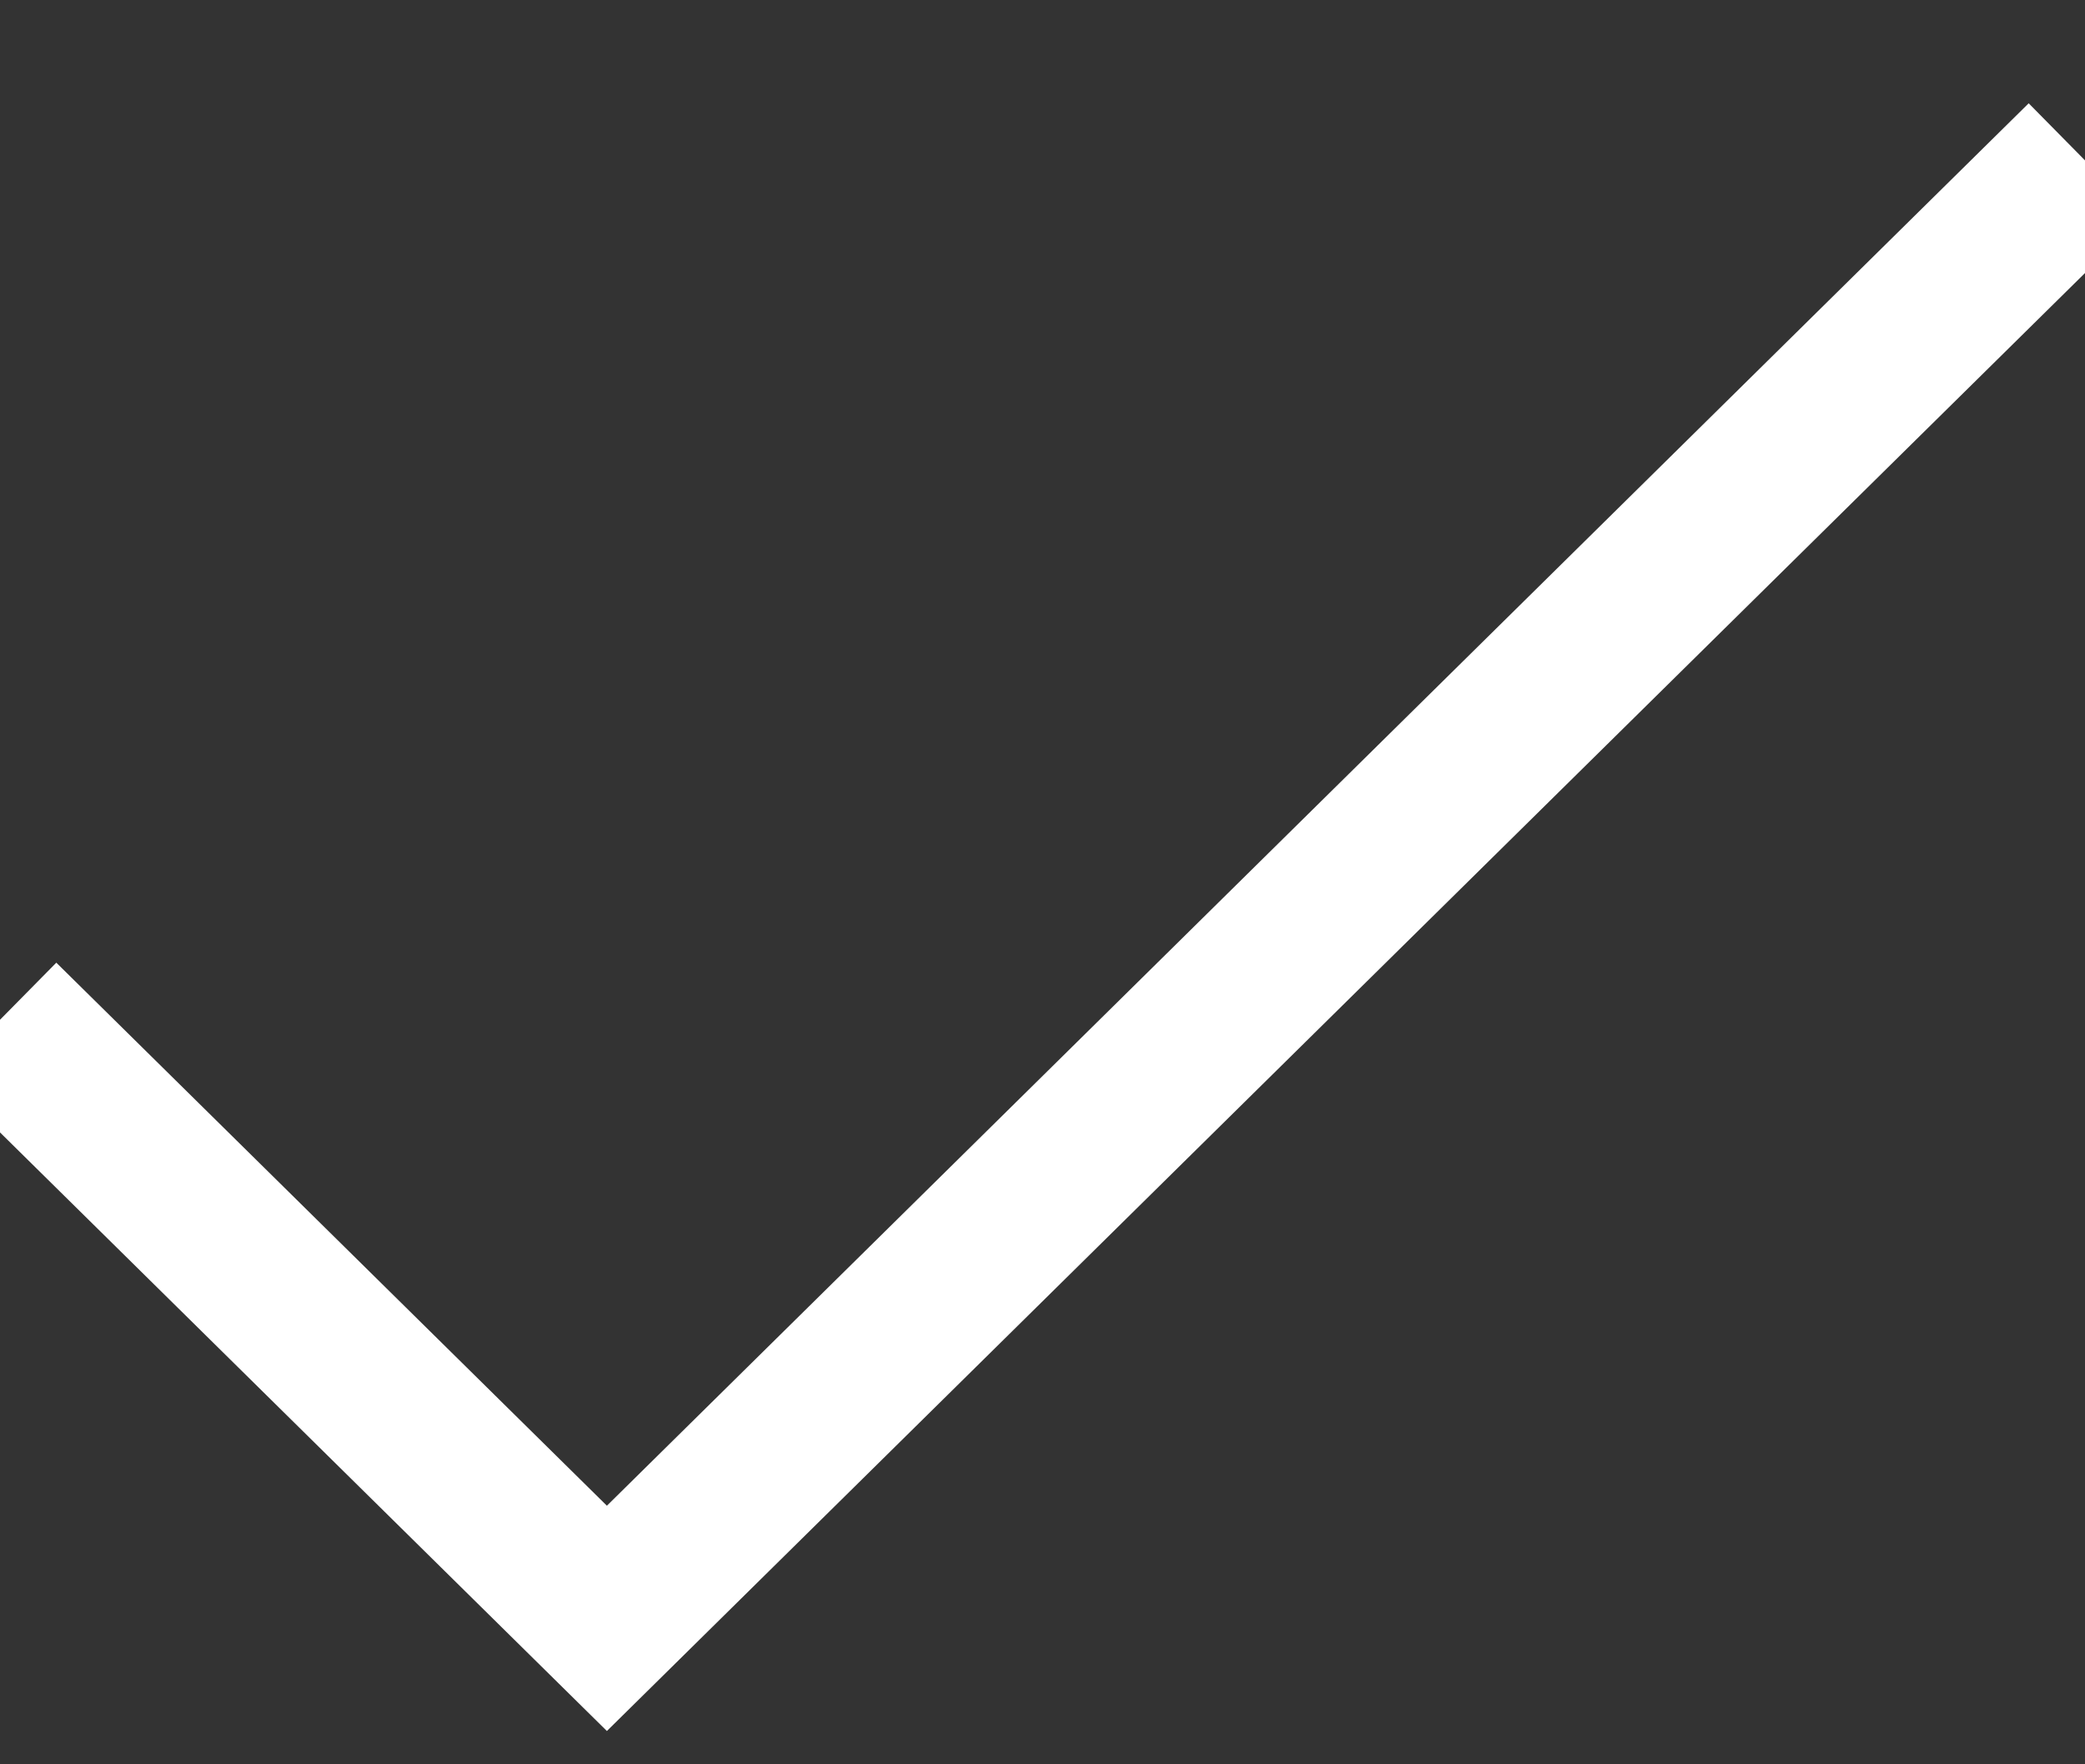 <?xml version="1.0" encoding="UTF-8"?>
<svg width="13px" height="11px" viewBox="0 0 13 11" version="1.1" xmlns="http://www.w3.org/2000/svg" xmlns:xlink="http://www.w3.org/1999/xlink">
    <rect x="0" y="0" width="13" height="11" fill="#333333" stroke="none"/>
    <!-- Generator: Sketch 52.6 (67491) - http://www.bohemiancoding.com/sketch -->
    <title>Stroke 1</title>
    <desc>Created with Sketch.</desc>
    <g id="Screens-Web" stroke="none" stroke-width="1" fill="none" fill-rule="evenodd">
        <g id="*-Internas-genéricas-Desktop" transform="translate(-89, -625)" stroke="#FFFFFF">
            <g id="Plantillas-genéricas" transform="translate(0, 50)">
                <g id="Denunciar-siniestro">
                    <g id="List" transform="translate(80, 200)">
                        <g id="Form">
                            <g transform="translate(0, 101)">
                                <g id="B" transform="translate(0, 236)">
                                    <g id="Opt-1" transform="translate(0, 29)">
                                        <g id="check">
                                            <polyline id="Stroke-1" points="9 15.358 12.784 19.09 22 10"></polyline>
                                        </g>
                                    </g>
                                </g>
                            </g>
                        </g>
                    </g>
                </g>
            </g>
        </g>
    </g>
</svg>